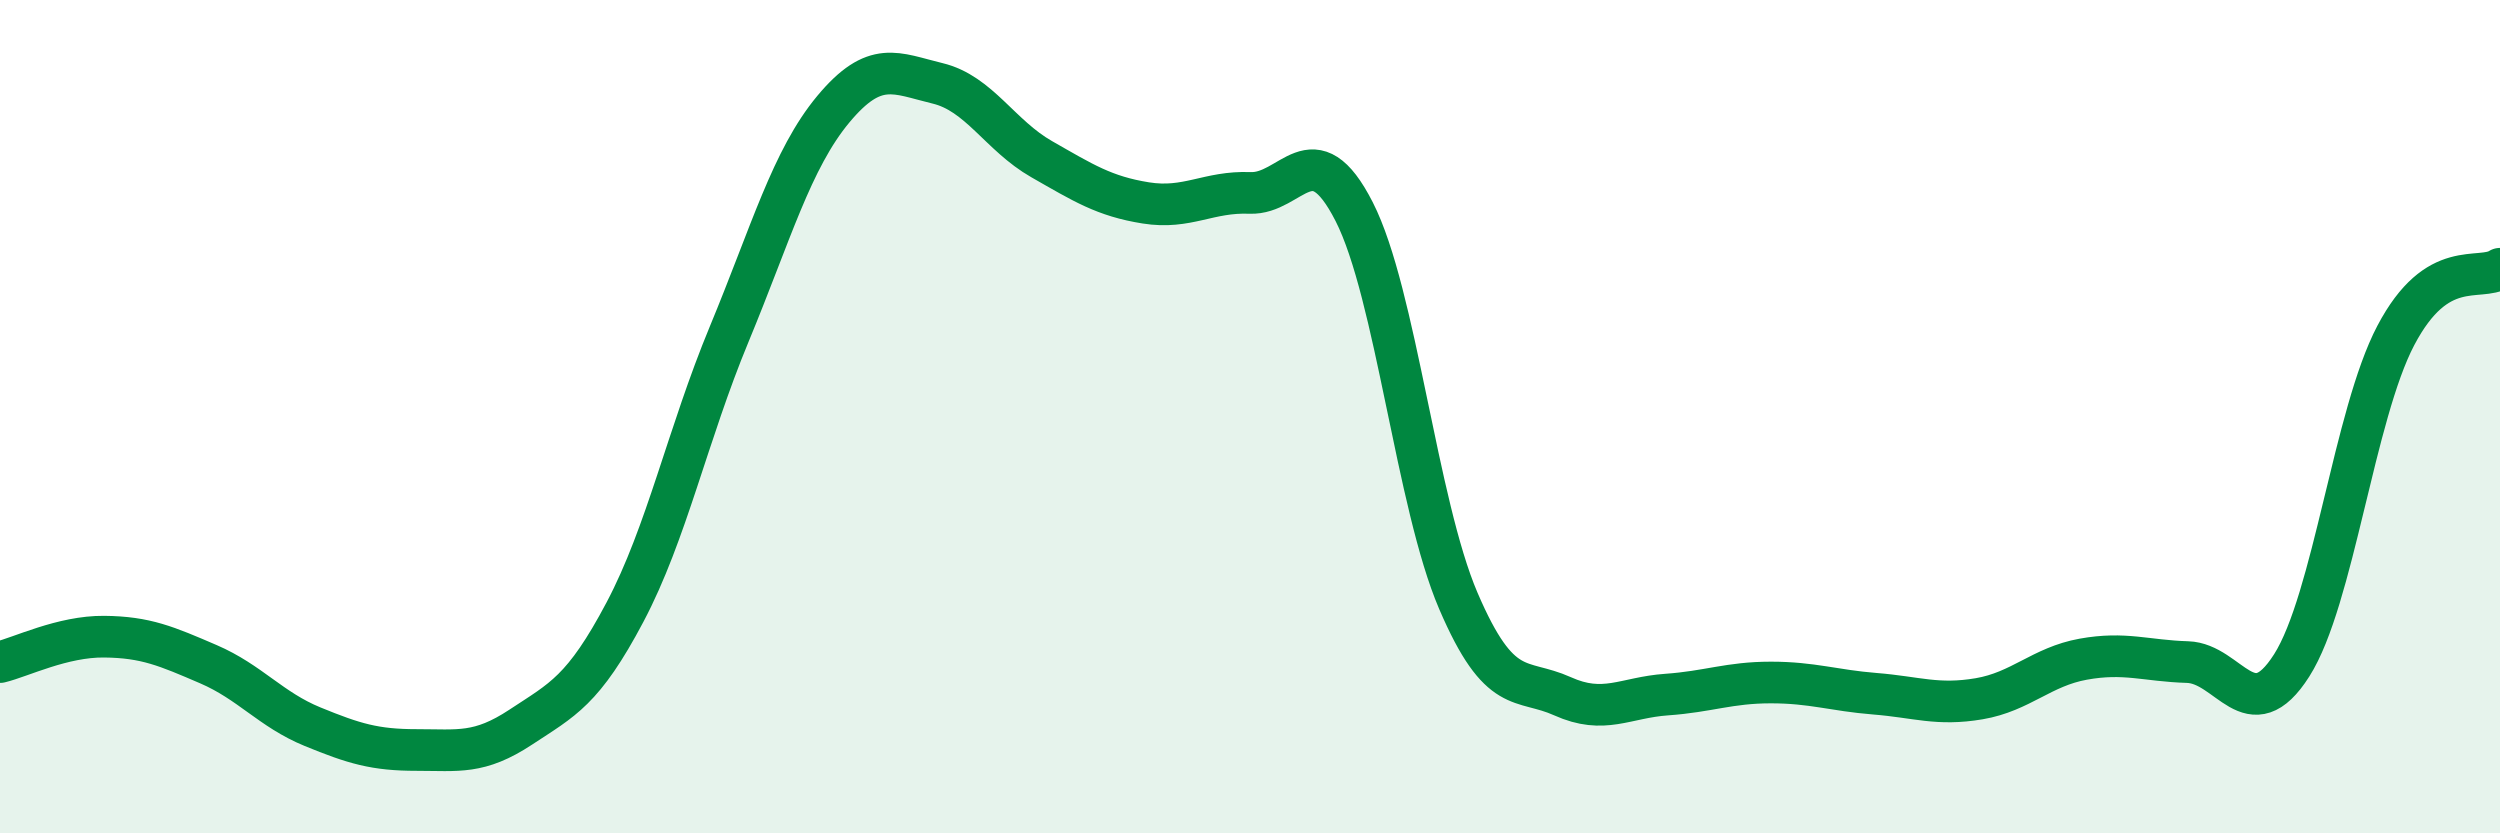 
    <svg width="60" height="20" viewBox="0 0 60 20" xmlns="http://www.w3.org/2000/svg">
      <path
        d="M 0,15.89 C 0.5,15.77 1.5,15.27 2.5,15.28 C 3.5,15.29 4,15.51 5,15.94 C 6,16.37 6.5,17.03 7.5,17.44 C 8.5,17.85 9,18 10,18 C 11,18 11.5,18.11 12.5,17.45 C 13.5,16.79 14,16.58 15,14.69 C 16,12.8 16.5,10.43 17.5,8.02 C 18.5,5.61 19,3.82 20,2.62 C 21,1.42 21.5,1.76 22.5,2 C 23.5,2.24 24,3.25 25,3.82 C 26,4.39 26.5,4.71 27.5,4.87 C 28.5,5.03 29,4.59 30,4.63 C 31,4.67 31.5,3.12 32.5,5.08 C 33.5,7.04 34,12.09 35,14.42 C 36,16.75 36.5,16.26 37.5,16.71 C 38.5,17.16 39,16.74 40,16.67 C 41,16.6 41.5,16.38 42.5,16.38 C 43.5,16.38 44,16.57 45,16.65 C 46,16.73 46.5,16.94 47.5,16.77 C 48.5,16.6 49,16 50,15.82 C 51,15.64 51.5,15.86 52.5,15.89 C 53.5,15.92 54,17.54 55,15.97 C 56,14.4 56.5,9.95 57.5,8.05 C 58.5,6.15 59.5,6.77 60,6.45L60 20L0 20Z"
        fill="#008740"
        opacity="0.1"
        stroke-linecap="round"
        stroke-linejoin="round"
      />
      <path
        d="M 0,15.89 C 0.5,15.77 1.5,15.27 2.5,15.28 C 3.5,15.29 4,15.51 5,15.94 C 6,16.37 6.5,17.03 7.5,17.44 C 8.5,17.85 9,18 10,18 C 11,18 11.5,18.11 12.5,17.45 C 13.5,16.79 14,16.58 15,14.69 C 16,12.8 16.5,10.43 17.5,8.02 C 18.5,5.61 19,3.82 20,2.62 C 21,1.42 21.5,1.76 22.5,2 C 23.5,2.24 24,3.25 25,3.82 C 26,4.39 26.5,4.71 27.5,4.87 C 28.5,5.03 29,4.59 30,4.63 C 31,4.67 31.5,3.12 32.5,5.08 C 33.5,7.04 34,12.09 35,14.42 C 36,16.75 36.5,16.26 37.5,16.71 C 38.5,17.16 39,16.74 40,16.67 C 41,16.6 41.5,16.38 42.5,16.38 C 43.5,16.38 44,16.57 45,16.65 C 46,16.73 46.5,16.94 47.5,16.77 C 48.5,16.6 49,16 50,15.82 C 51,15.64 51.5,15.86 52.5,15.89 C 53.5,15.92 54,17.54 55,15.97 C 56,14.4 56.5,9.95 57.5,8.05 C 58.5,6.15 59.5,6.77 60,6.45"
        stroke="#008740"
        stroke-width="1"
        fill="none"
        stroke-linecap="round"
        stroke-linejoin="round"
      />
    </svg>
  